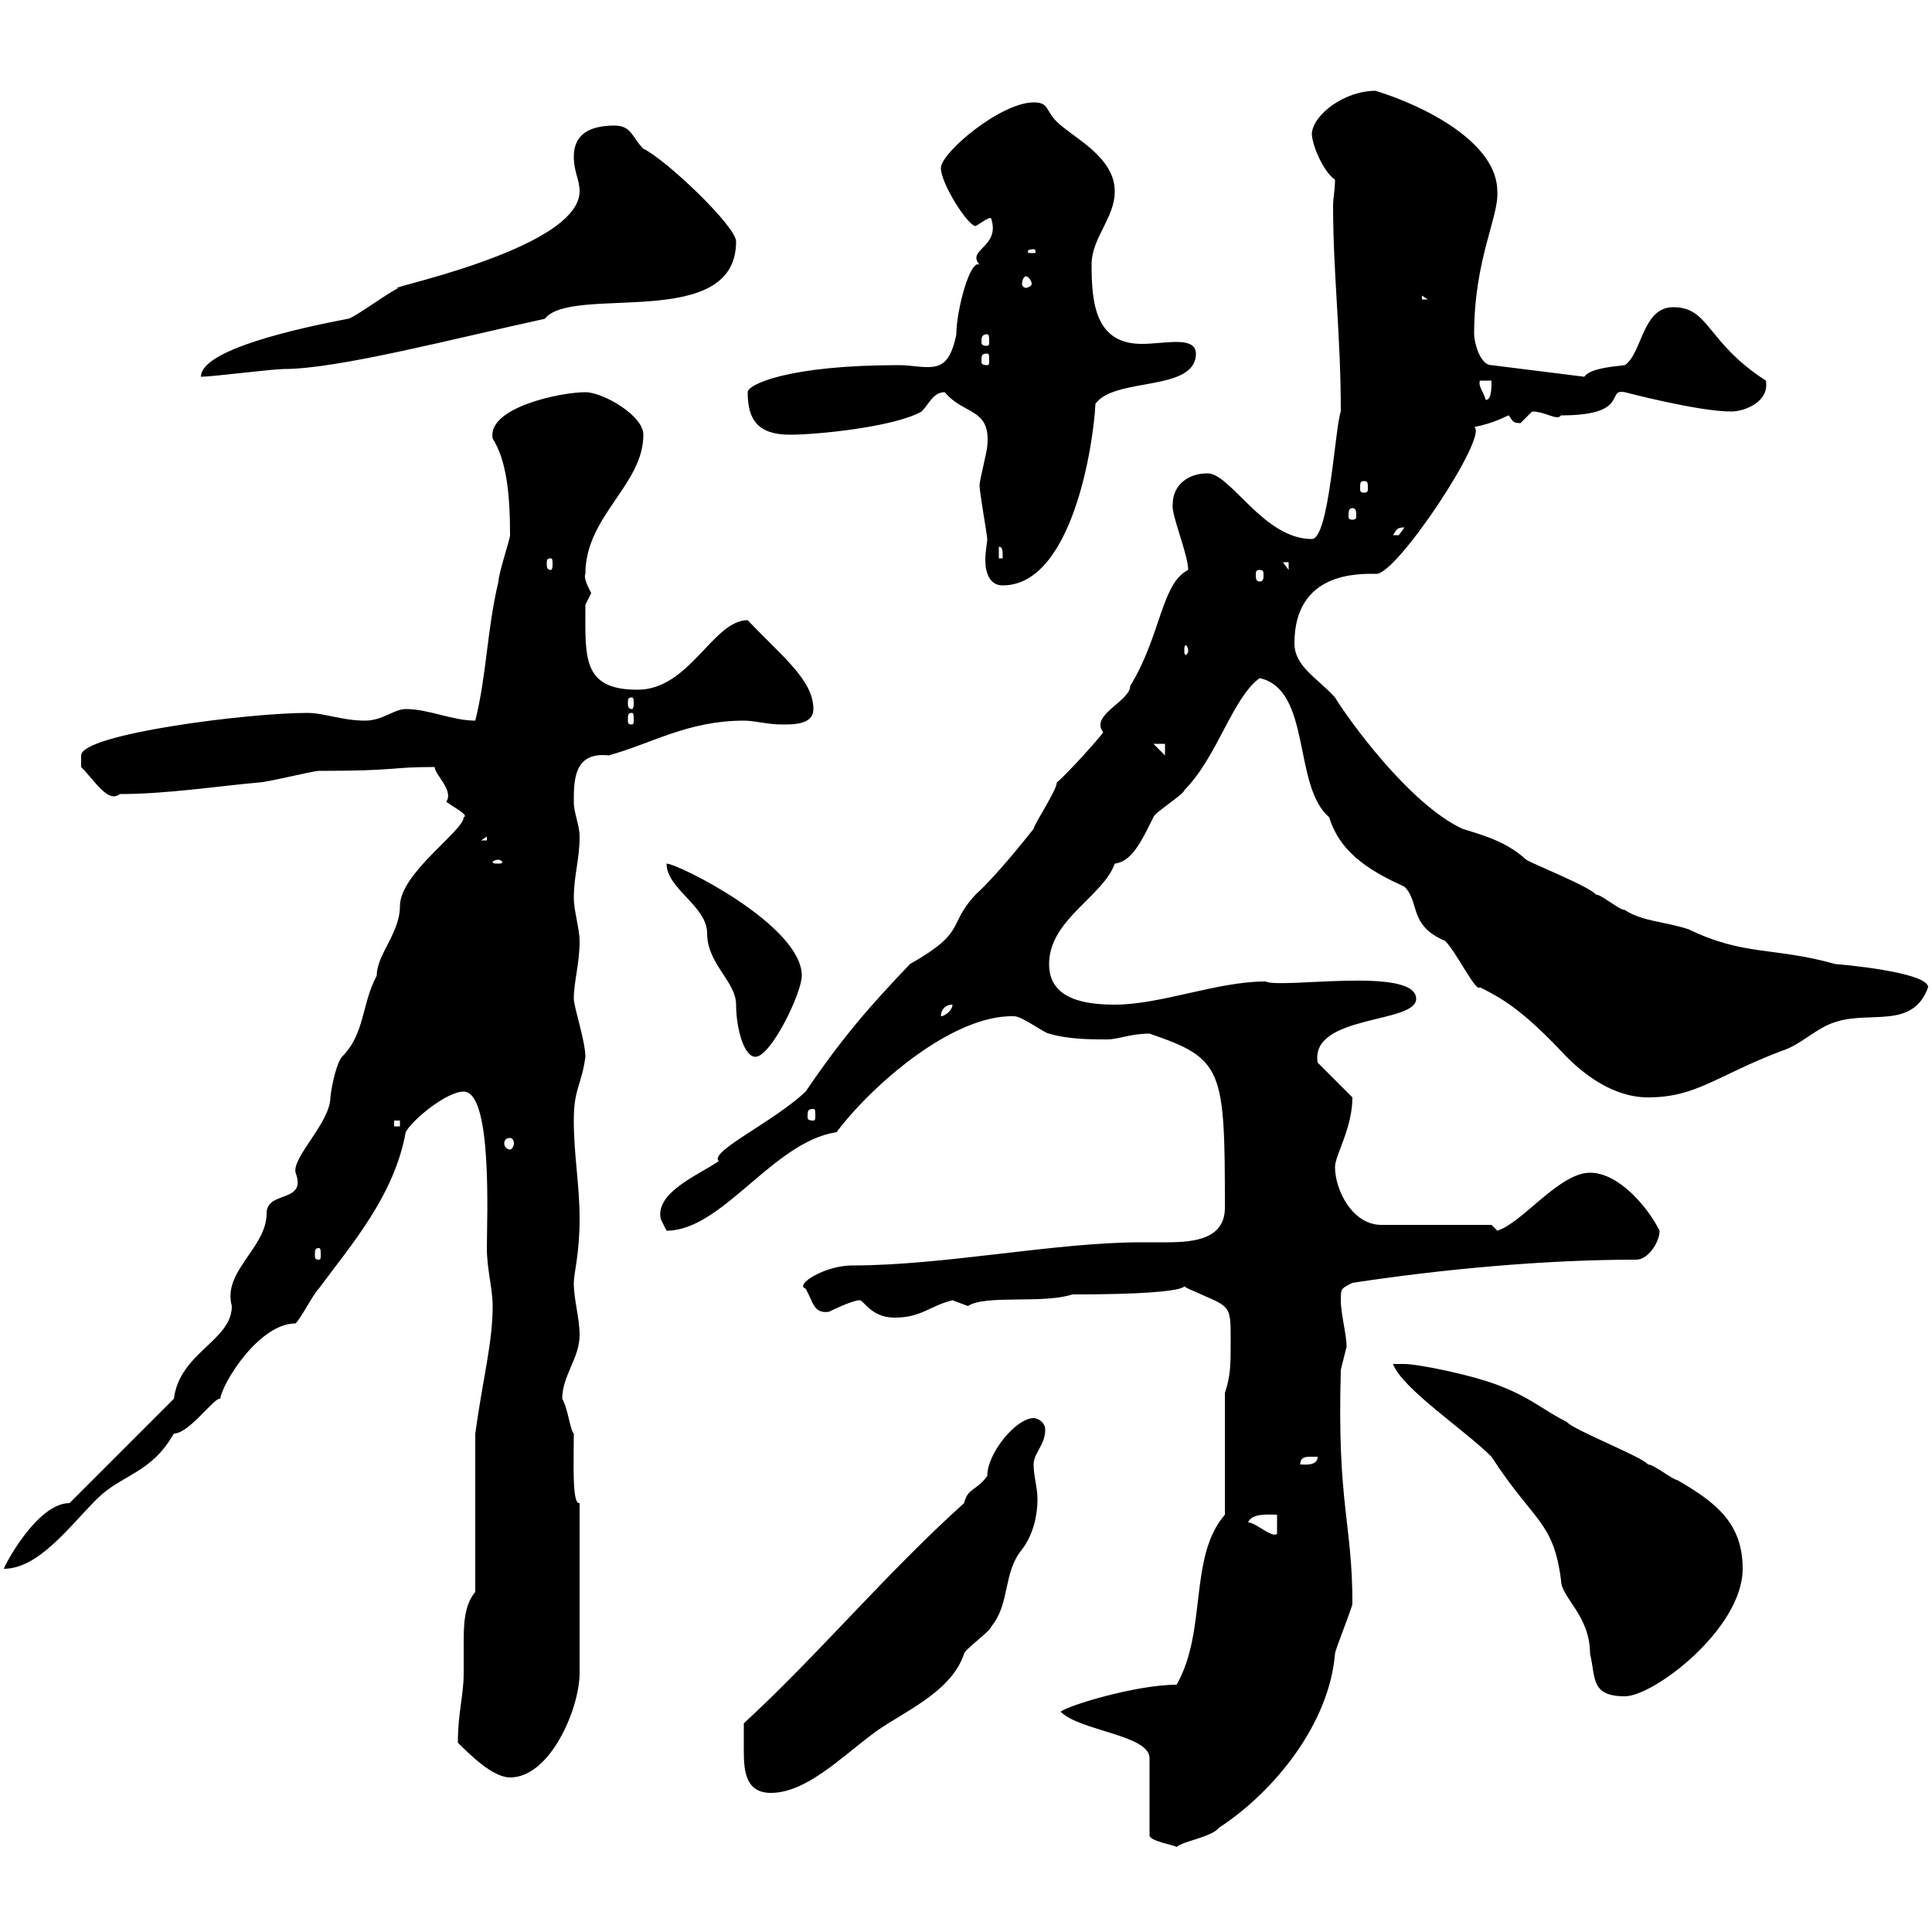 <svg xmlns="http://www.w3.org/2000/svg" xmlns:xlink="http://www.w3.org/1999/xlink" width="300" height="300"><path d="M164.70 265.80C167.70 268.80 178.50 269.40 178.50 273L178.50 285C178.50 285.90 182.40 286.50 182.70 286.80C183.60 285.90 188.10 285.30 189.30 283.80C198 278.10 206.40 267.60 207.30 256.80C207.30 256.20 210 249.60 210 249C210 236.40 207.60 233.70 208.20 212.70C208.20 212.70 209.10 209.10 209.10 209.10C209.10 207.30 208.20 204 208.20 201.90C208.20 200.10 208.20 200.10 210 199.20C223.80 197.10 239.70 195.60 254.10 195.60C255.90 195.60 257.70 192.90 257.70 191.10C255.90 187.50 251.40 182.10 246.90 182.10C242.10 182.10 236.40 189.90 232.50 191.10C232.50 191.10 231.60 190.20 231.60 190.20L214.50 190.20C210 190.20 207.30 184.80 207.30 181.20C207.30 179.40 210 175.20 210 170.40L204.60 165C203.40 157.50 219.90 159 219.90 155.10C219.90 150 198.90 153.60 196.50 152.40C189 152.40 180.30 156 173.10 156C168.30 156 162.90 155.10 162.90 149.70C162.90 142.80 171.30 139.20 173.10 134.10C175.80 133.80 177.30 130.50 179.10 126.90C179.10 126.30 183.90 123.30 183.90 122.70C189 117.60 191.40 108.30 195.60 105.30C203.70 107.10 200.70 122.10 206.40 126.90C208.20 132.90 213.60 135.60 218.10 137.70C220.50 140.10 218.70 143.70 224.40 146.10C226.20 147.90 229.20 154.20 229.80 153.30C233.40 155.10 236.40 156.90 242.40 163.20C245.70 166.80 250.50 170.40 255.90 170.40C263.40 170.40 266.40 167.10 276.60 163.20C279.60 162.30 282 159.60 285 158.70C290.40 156.90 297 159.90 299.40 153.30C299.40 150.90 285.30 149.70 285 149.70C275.40 147 270.90 148.50 262.20 144.30C258.60 143.10 255 143.10 252.30 141.30C251.40 141.30 248.70 138.90 247.80 138.90C246.90 137.70 237.90 134.10 237 133.50C234 130.80 231 129.90 227.10 128.70C218.70 124.80 209.10 111.30 207.30 108.30C204.60 105.30 201 103.50 201 99.90C201 88.80 210.90 89.10 213.60 89.10C216.60 89.70 231.30 67.50 228.90 66.30C232.20 65.70 234 64.50 234.30 64.50C234.90 65.40 234.90 65.70 236.10 65.70C236.10 65.70 237.90 63.90 237.90 63.90C240 63.90 241.80 65.40 242.40 64.50C253.20 64.50 249.30 60.30 252.30 60.90C252.30 60.90 263.70 63.90 268.80 63.90C270.90 63.90 274.80 62.40 274.20 59.10C264.90 53.10 265.50 47.70 259.80 47.70C255 47.70 255 54.90 252.30 56.70C249.60 57 246.90 57.30 246 58.50L231.60 56.70C229.80 56.70 228.90 53.10 228.90 51.90C228.90 40.20 232.80 33.60 232.50 29.70C232.50 22.20 221.40 16.50 213.60 14.10C208.80 14.10 204 17.70 203.70 20.70C203.70 22.50 205.50 26.70 207.30 27.90C207.30 29.40 207 30.90 207 31.80C207 42.60 208.20 51.90 208.20 63.90C207.30 66.30 206.40 83.70 203.70 83.70C196.20 83.70 191.10 73.50 187.50 73.50C184.50 73.50 182.10 75.30 182.10 78.30C181.80 79.80 184.50 86.10 184.50 88.50C180.30 90.60 180.30 98.70 175.50 106.50C175.50 108.90 169.20 111 171.30 113.70C171 114.30 165.60 120.30 164.10 121.50C164.10 122.70 160.50 128.10 160.50 128.70C159.30 130.20 154.80 135.90 151.50 138.90C147 143.70 150.30 144.60 141.30 149.70C135 156.30 130.80 161.10 125.10 169.50C120 174.30 110.10 178.80 111.60 180.30C108.60 182.40 101.70 185.10 102.60 189.30C102.60 189.30 103.50 191.10 103.50 191.10C112.20 191.10 120 177.30 129.90 175.80C135.30 168.60 147.90 157.50 157.50 157.80C158.70 157.80 162.30 160.50 162.90 160.50C165.90 161.40 169.50 161.40 171.90 161.40C173.70 161.40 175.50 160.50 178.50 160.50C189.90 164.40 190.20 165.90 190.20 187.50C190.20 192.30 185.70 192.90 181.20 192.90C180 192.90 178.50 192.90 177.30 192.90C163.80 192.90 146.70 196.50 132.30 196.50C128.10 196.50 123.30 199.50 125.10 200.10C126.30 202.20 126.30 204 128.70 203.70C128.70 203.70 132.30 201.90 133.50 201.90C134.10 201.90 135.30 204.60 138.90 204.60C143.10 204.60 144.30 202.80 147.90 201.90C147.90 201.90 150.30 202.80 150.30 202.80C153 201 162 202.50 166.50 201C189.30 201 182.10 198.90 184.50 200.10C191.10 203.10 191.10 202.20 191.10 208.20C191.10 211.80 191.10 213.60 190.20 216.30L190.20 235.20C184.50 241.80 187.50 253.20 182.70 261.60C176.40 261.60 165.60 264.90 164.70 265.80ZM115.50 270.60C115.50 273.90 115.20 278.40 119.70 278.40C125.10 278.40 130.50 273 135.30 269.40C139.50 266.10 147.60 263.10 149.70 256.80C149.70 256.20 153.90 253.20 153.90 252.60C156.90 249 155.70 244.20 158.70 240.60C160.50 238.20 161.10 235.20 161.10 232.80C161.10 231 160.50 229.20 160.50 227.40C160.50 225.60 162.30 224.40 162.30 222C162.30 220.80 161.10 220.20 160.50 220.20C157.80 220.20 153.30 225.60 153.30 229.20C151.50 231.60 150.30 231 149.70 233.40C137.40 244.50 127.20 256.80 115.50 267.60C115.50 267.60 115.50 269.40 115.50 270.60ZM71.10 270.60C72.90 272.40 76.50 276 79.20 276C85.50 276 90 265.20 90 259.80L90 233.40C88.80 233.70 89.10 227.10 89.10 222.60C88.50 222 88.20 218.70 87.30 217.20C87.30 213.60 90 210.90 90 207.30C90 204.60 89.10 201.90 89.10 199.20C89.10 197.70 90 194.70 90 189.30C90 183.90 89.10 179.40 89.10 174C89.10 168.90 90.30 168.60 90.90 164.10C90.90 161.70 89.10 156.30 89.10 155.10C89.10 152.40 90 149.70 90 146.10C90 144.30 89.10 141.30 89.10 139.50C89.10 135.90 90 133.50 90 129.90C90 128.10 89.10 126.30 89.10 124.50C89.10 121.20 89.10 116.70 94.50 117.30C101.10 115.50 106.80 111.90 115.50 111.90C117.30 111.90 119.10 112.50 121.50 112.50C123.30 112.50 126.30 112.50 126.30 110.10C126.30 105.60 121.50 102 116.10 96.30C110.70 96.30 107.10 107.10 99 107.10C90.30 107.10 90.90 102 90.90 93.90C90.90 93.90 91.80 92.10 91.80 92.10C91.20 90.90 90.60 89.70 90.90 89.10C90.90 80.10 99.90 75.30 99.90 67.50C99.90 64.50 93.60 60.90 90.90 60.90C87 60.90 75.60 63.30 76.50 68.10C78.60 71.40 79.20 76.50 79.20 83.10C79.20 83.70 77.40 89.10 77.40 90.30C75.60 97.80 75.60 104.70 73.80 111.90C70.20 111.90 66.60 110.10 63 110.10C61.20 110.10 59.40 111.90 56.70 111.90C53.10 111.90 50.40 110.70 47.70 110.70C38.40 110.70 12.60 114 12.60 117.30C12.60 117.30 12.60 119.10 12.60 119.10C14.70 121.20 16.80 124.80 18.60 123.30C25.80 123.30 33.60 122.10 40.20 121.50C41.40 121.50 48.60 119.70 49.50 119.70C62.10 119.70 60.30 119.10 67.50 119.10C67.50 120.30 70.50 122.70 69.30 124.50C70.50 125.40 72.90 126.60 72 126.90C72 129 62.10 135.60 62.10 140.70C62.10 144.90 58.50 148.20 58.50 151.50C56.10 156 56.70 160.50 53.10 164.10C52.50 164.70 51.60 167.70 51.30 170.40C51.30 174.30 45.30 179.70 45.90 182.10C47.70 186.90 41.40 184.80 41.40 188.40C41.40 193.80 34.50 197.40 36 202.80C36 208.20 27.90 210 27 217.20L10.80 233.40C5.70 233.40 0.60 243.30 0.60 243.60C6 243.60 10.80 237 15 232.80C18.90 228.90 23.40 228.90 27 222.60C29.40 222.60 33.30 216.90 34.20 217.20C34.50 214.80 40.20 205.50 45.90 205.50C46.80 204.60 48.60 201 49.50 200.10C54.60 193.20 61.20 185.70 63 175.80C63.90 174 69.30 169.50 72 169.50C76.50 169.50 75.60 189.30 75.60 193.80C75.60 197.10 76.50 200.10 76.50 202.80C76.50 208.50 75 213.90 73.80 222.60L73.80 247.20C72 249.30 72 252.60 72 255.30C72 256.80 72 258.30 72 259.80C72 263.40 71.10 265.80 71.10 270.60ZM216.30 211.80C217.80 215.70 227.40 222 231.60 226.20C238.20 236.40 241.20 236.10 242.40 245.40C242.40 248.10 246.90 250.80 246.90 256.80C247.80 260.40 246.90 263.40 252.30 263.40C256.80 263.40 270.60 252.90 270.60 243.60C270.60 236.70 266.70 233.40 260.40 229.80C259.80 229.80 256.80 227.40 255.90 227.40C255 226.20 244.20 222 243.30 220.80C239.70 219 237.90 217.20 233.40 215.40C229.20 213.60 220.20 211.80 218.10 211.80C218.10 211.80 216.30 211.80 216.30 211.80ZM193.80 236.40C194.40 234.90 197.10 235.20 198.30 235.20L198.30 238.20C197.40 238.80 195 236.40 193.80 236.40ZM203.70 226.20C203.70 226.20 204.60 226.20 204.60 226.20C204.60 227.70 202.50 227.40 201.90 227.40C201.90 226.20 202.80 226.20 203.70 226.20ZM49.50 193.80C49.80 193.80 49.80 194.10 49.80 195C49.80 195.30 49.80 195.60 49.50 195.60C48.90 195.60 48.90 195.30 48.90 195C48.90 194.10 48.90 193.80 49.50 193.80ZM79.20 176.70C79.50 176.70 79.80 177 79.80 177.60C79.80 177.90 79.50 178.50 79.20 178.50C78.60 178.50 78.30 177.90 78.30 177.60C78.30 177 78.60 176.70 79.20 176.70ZM61.20 174L62.10 174L62.10 174.90L61.20 174.90ZM126.30 172.20C126.60 172.20 126.60 172.50 126.60 173.40C126.60 173.70 126.60 174 126.30 174C125.40 174 125.40 173.70 125.40 173.40C125.40 172.50 125.40 172.20 126.30 172.20ZM103.50 134.10C103.50 138 109.80 140.70 109.80 144.90C109.80 149.70 114.30 152.40 114.30 156C114.30 159.60 115.50 164.10 117.30 164.10C119.70 164.10 124.50 154.20 124.50 151.50C124.50 143.70 105.30 134.10 103.50 134.10ZM147.90 156C147.90 156.90 146.70 157.80 146.10 157.80C146.10 156.90 146.70 156 147.90 156ZM77.40 133.50C77.70 133.50 78 133.80 78 133.80C78 134.10 77.70 134.10 77.40 134.10C76.80 134.10 76.50 134.10 76.50 133.80C76.50 133.80 76.80 133.50 77.40 133.50ZM75.60 129.90L75.60 130.50L74.70 130.50ZM179.10 115.50L180.90 115.50L180.90 117.30ZM98.10 110.70C98.40 110.70 98.40 111 98.40 111.90C98.40 112.20 98.40 112.50 98.10 112.50C97.50 112.50 97.50 112.20 97.50 111.90C97.50 111 97.50 110.70 98.10 110.70ZM98.10 108.30C98.40 108.30 98.40 108.60 98.40 109.20C98.40 109.50 98.40 110.10 98.10 110.10C97.50 110.10 97.50 109.50 97.50 109.20C97.50 108.60 97.50 108.30 98.10 108.30ZM184.50 101.10C184.50 101.40 184.20 101.70 184.20 101.70C183.90 101.70 183.90 101.40 183.90 101.10C183.90 100.50 183.90 100.20 184.20 100.20C184.20 100.20 184.50 100.50 184.50 101.10ZM152.10 75.30C152.10 76.50 153.30 83.10 153.30 83.70C153.30 84.30 153 85.50 153 87C153 88.80 153.60 90.90 155.70 90.90C166.50 90.90 169.80 69 170.10 62.70C173.10 58.50 185.70 60.90 185.70 54.90C185.70 53.40 184.20 53.10 182.70 53.10C180.90 53.10 179.10 53.40 177.30 53.40C170.10 53.40 169.50 47.10 169.50 41.10C169.50 36.90 173.10 33.90 173.10 29.70C173.10 24.30 166.50 21.30 164.10 18.90C162.30 17.10 162.90 15.90 160.50 15.90C155.40 15.90 146.10 23.70 146.10 26.10C146.10 28.50 150.30 35.10 151.50 35.10C152.10 34.80 153.60 33.60 153.90 33.90C155.40 38.40 150 38.70 152.10 41.10C150.60 40.20 148.50 48.30 148.50 51.90C147.60 56.40 146.10 57 144 57C142.50 57 141.30 56.70 139.50 56.70C122.40 56.70 116.10 59.70 116.10 60.90C116.10 65.10 117.60 67.50 122.70 67.50C126.90 67.50 138.90 66.30 143.10 63.90C144.30 62.70 144.90 60.90 146.70 60.90C149.70 64.50 153.90 63.30 153.30 69.30C153.30 69.90 152.10 74.70 152.10 75.30ZM195.60 88.50C196.20 88.50 196.20 88.80 196.20 89.40C196.20 89.70 196.20 90.30 195.60 90.30C195 90.30 195 89.70 195 89.40C195 88.80 195 88.50 195.60 88.50ZM199.20 87.30L200.10 87.30L200.10 88.50ZM85.50 86.70C85.80 86.70 85.80 87 85.80 87.60C85.80 87.90 85.80 88.50 85.50 88.50C84.90 88.50 84.90 87.90 84.90 87.60C84.90 87 84.90 86.70 85.50 86.70ZM155.10 84.90C155.70 84.90 155.70 85.50 155.70 86.70L155.10 86.70ZM218.10 81.90C218.10 81.90 217.20 83.10 217.20 83.10C216.30 83.10 216.30 83.10 216.30 83.10C216.90 82.20 216.90 81.90 218.10 81.90ZM210 78.90C210.60 78.90 210.60 79.50 210.60 80.10C210.60 80.40 210.60 80.70 210 80.70C209.40 80.70 209.40 80.40 209.40 80.10C209.40 79.50 209.40 78.90 210 78.90ZM211.80 74.70C212.40 74.70 212.40 75 212.40 75.90C212.40 76.20 212.40 76.50 211.80 76.50C211.20 76.50 211.20 76.20 211.20 75.90C211.20 75 211.20 74.70 211.80 74.70ZM229.80 59.10L231.60 59.10C231.60 60.30 231.60 62.10 230.70 62.10C230.40 60.90 229.50 60 229.80 59.10ZM90 29.70C90 39 57 45.30 62.10 44.70C61.20 44.70 54.90 49.50 54 49.50C46.20 51 31.20 54.30 31.20 58.50C33 58.50 42.30 57.30 44.10 57.30C52.50 57.30 70.80 52.50 84.60 49.50C88.80 44.10 114.30 51.60 114.30 37.50C114.30 35.10 103.20 24.60 99.90 23.10C98.10 21.30 98.10 19.50 95.40 19.50C91.80 19.50 89.10 20.70 89.10 24.30C89.10 26.70 90 27.90 90 29.70ZM153.30 54.90C153.60 54.90 153.60 55.20 153.60 56.10C153.60 56.40 153.60 56.70 153.30 56.70C152.40 56.70 152.40 56.40 152.40 56.10C152.40 55.20 152.40 54.90 153.30 54.90ZM153.30 51.90C153.60 51.90 153.60 52.50 153.60 53.10C153.60 53.40 153.60 53.70 153.30 53.70C152.40 53.70 152.40 53.40 152.40 53.10C152.40 52.50 152.40 51.90 153.30 51.90ZM220.80 45.90L221.70 46.50L220.80 46.50ZM159.30 42.90C159.60 42.90 160.20 43.50 160.20 44.10C160.20 44.40 159.60 44.70 159.30 44.70C159 44.70 158.70 44.40 158.70 44.10C158.70 43.50 159 42.90 159.30 42.90ZM160.50 38.70C160.80 38.70 160.80 39 160.80 39C160.80 39.30 160.80 39.30 160.50 39.30C159.60 39.30 159.60 39.30 159.60 39C159.60 39 159.60 38.70 160.50 38.70Z"/></svg>